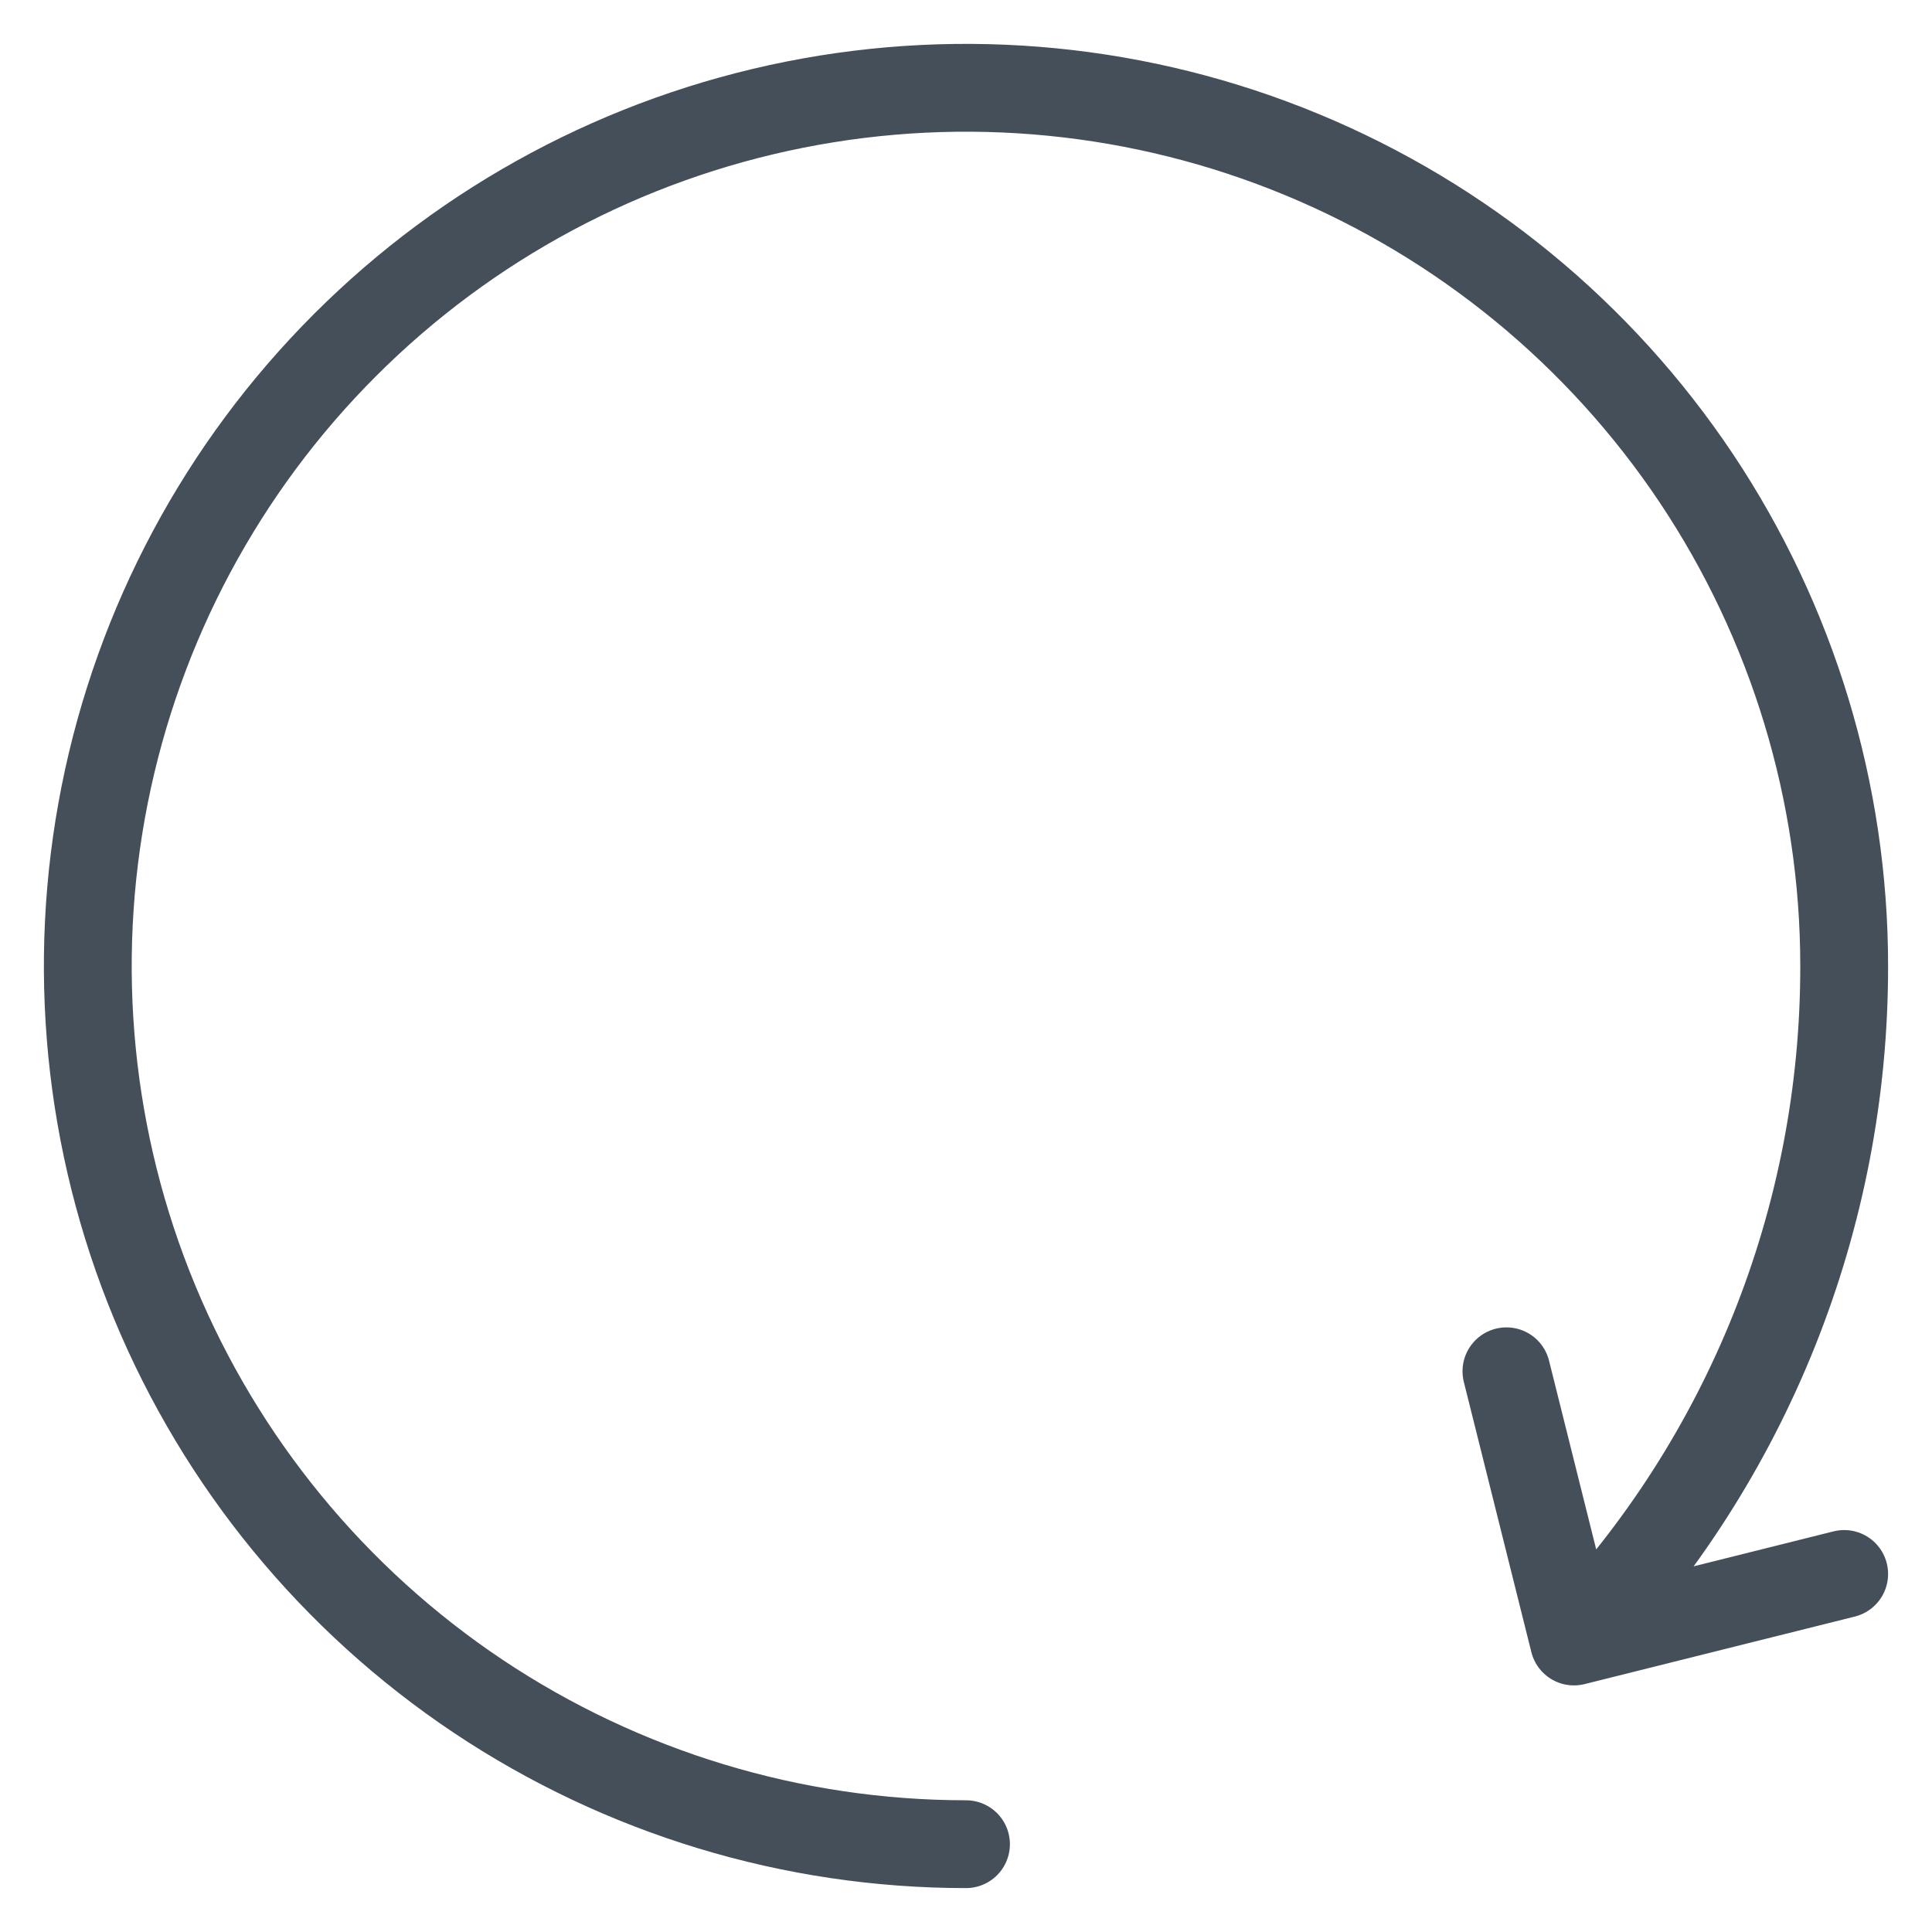<svg width="22" height="22" viewBox="0 0 22 22" fill="none" xmlns="http://www.w3.org/2000/svg">
<path d="M11 21C9.022 21 7.089 20.413 5.444 19.315C3.8 18.216 2.518 16.654 1.761 14.827C1.004 13 0.806 10.989 1.192 9.049C1.578 7.109 2.53 5.327 3.929 3.929C5.327 2.53 7.109 1.578 9.049 1.192C10.989 0.806 13 1.004 14.827 1.761C16.654 2.518 18.216 3.8 19.315 5.444C20.413 7.089 21 9.022 21 11C21.003 13.865 19.901 16.62 17.923 18.692M17.923 18.692L21 17.923M17.923 18.692L17.154 15.615" stroke="#454F59" stroke-linecap="round" stroke-linejoin="round"/>
</svg>

